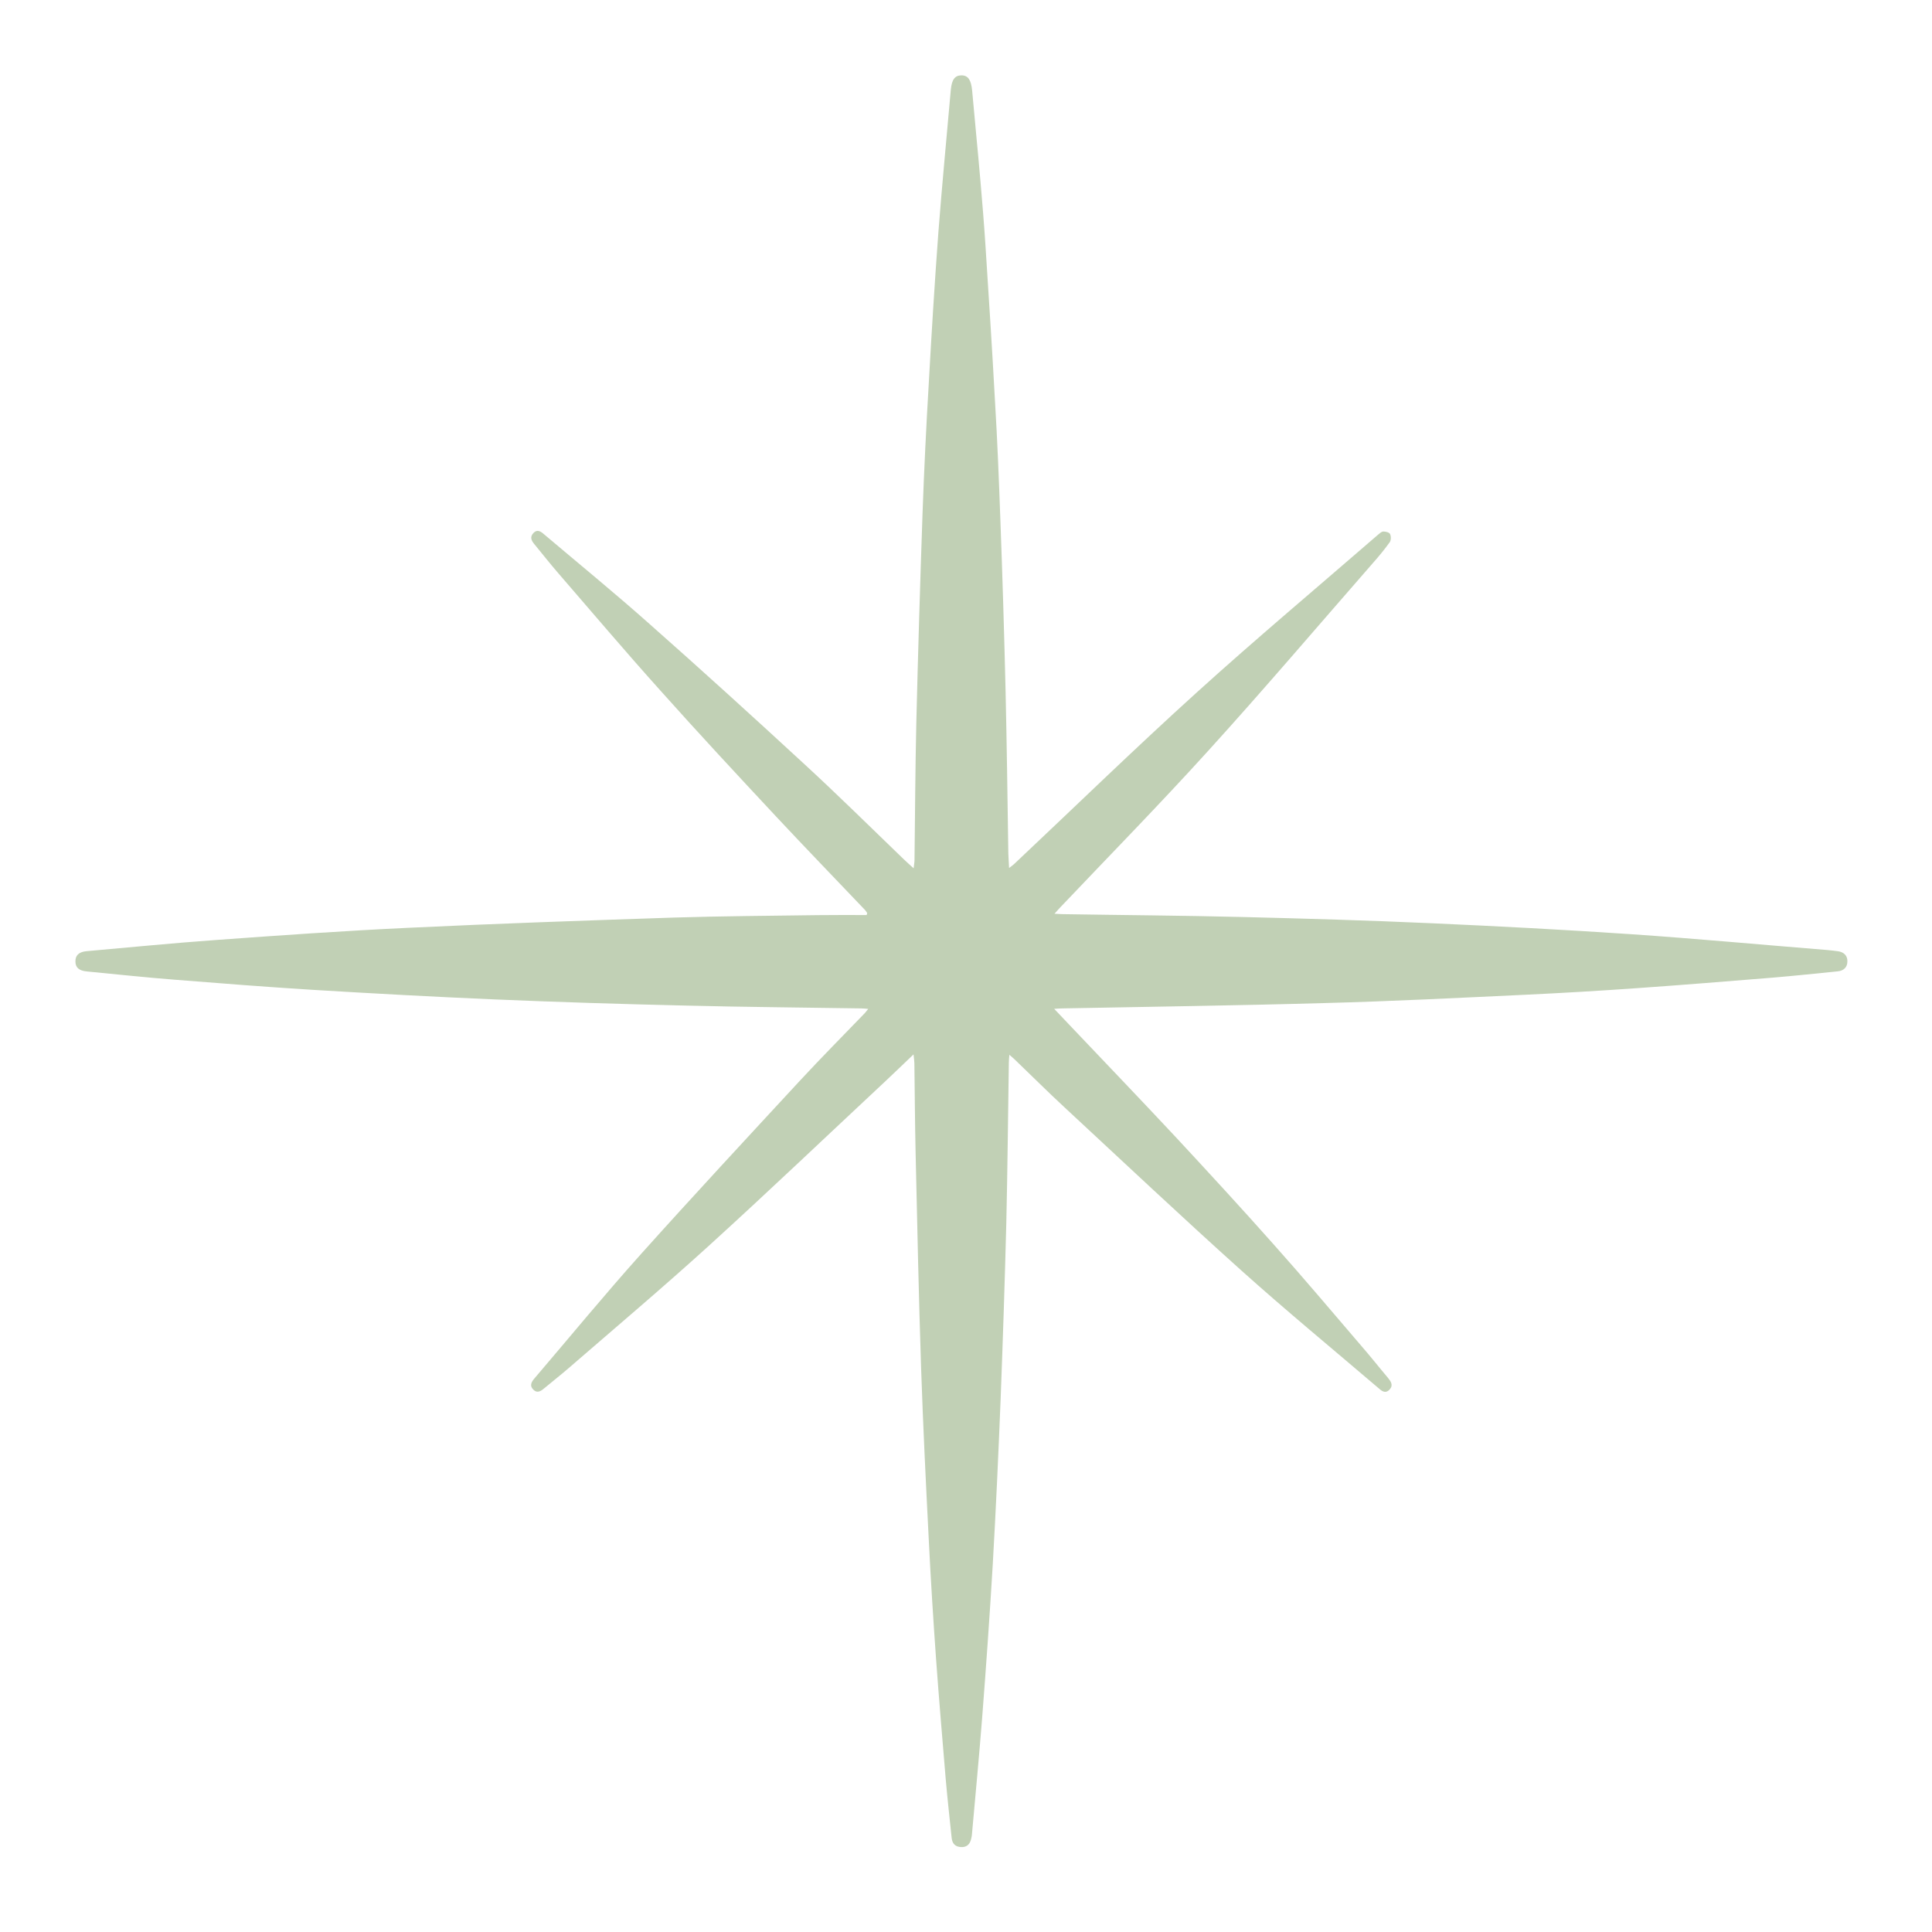 <?xml version="1.0" encoding="UTF-8" standalone="no"?>
<!DOCTYPE svg PUBLIC "-//W3C//DTD SVG 1.1//EN" "http://www.w3.org/Graphics/SVG/1.1/DTD/svg11.dtd">
<svg width="100%" height="100%" viewBox="0 0 148 148" version="1.1" xmlns="http://www.w3.org/2000/svg" xmlns:xlink="http://www.w3.org/1999/xlink" xml:space="preserve" xmlns:serif="http://www.serif.com/" style="fill-rule:evenodd;clip-rule:evenodd;stroke-linejoin:round;stroke-miterlimit:2;">
    <g transform="matrix(0.3,0,0,0.3,-0.75,-578.169)">
        <g id="Artboard5" transform="matrix(1,0,0,1,-12633.4,-2001.83)">
            <rect x="12635.9" y="3929.06" width="490.895" height="490.895" style="fill:none;"/>
            <g transform="matrix(8.08,0,0,8.08,12869.2,4198.29)">
                <path d="M0,-5.88C0.01,-5.999 0.027,-6.067 0.027,-6.138C0.045,-7.581 0.051,-9.023 0.084,-10.468C0.137,-12.677 0.205,-14.892 0.281,-17.105C0.33,-18.47 0.396,-19.831 0.477,-21.194C0.566,-22.796 0.664,-24.398 0.783,-25.999C0.898,-27.493 1.043,-28.985 1.174,-30.482C1.205,-30.808 1.305,-30.939 1.51,-30.939C1.725,-30.939 1.816,-30.788 1.848,-30.462C1.93,-29.521 2.027,-28.579 2.107,-27.64C2.168,-26.944 2.225,-26.247 2.27,-25.552C2.375,-23.919 2.482,-22.284 2.57,-20.65C2.646,-19.403 2.695,-18.151 2.74,-16.905C2.807,-15.116 2.861,-13.323 2.904,-11.532C2.943,-9.806 2.967,-8.075 2.992,-6.349C2.996,-6.208 3.008,-6.069 3.016,-5.89C3.096,-5.95 3.143,-5.984 3.182,-6.021C5.1,-7.827 6.988,-9.665 8.939,-11.431C10.813,-13.128 12.752,-14.755 14.662,-16.411C14.719,-16.458 14.779,-16.519 14.84,-16.523C14.916,-16.526 15.029,-16.495 15.055,-16.446C15.09,-16.376 15.09,-16.247 15.045,-16.185C14.879,-15.954 14.699,-15.735 14.51,-15.523C12.781,-13.544 11.08,-11.544 9.314,-9.599C7.781,-7.907 6.18,-6.275 4.607,-4.618C4.568,-4.573 4.525,-4.528 4.451,-4.444C4.564,-4.439 4.639,-4.431 4.715,-4.431C6.602,-4.4 8.49,-4.388 10.381,-4.341C12.375,-4.292 14.367,-4.234 16.357,-4.144C18.469,-4.05 20.584,-3.939 22.695,-3.796C24.754,-3.655 26.807,-3.464 28.865,-3.298C28.98,-3.286 29.096,-3.276 29.213,-3.259C29.406,-3.23 29.514,-3.112 29.508,-2.937C29.508,-2.761 29.4,-2.644 29.207,-2.624C28.529,-2.556 27.852,-2.484 27.178,-2.427C25.732,-2.31 24.291,-2.192 22.844,-2.091C21.676,-2.009 20.506,-1.939 19.336,-1.884C17.229,-1.786 15.119,-1.677 13.012,-1.622C10.238,-1.542 7.465,-1.507 4.684,-1.452C4.623,-1.452 4.562,-1.446 4.441,-1.439C4.658,-1.212 4.834,-1.025 5.016,-0.833C6.102,0.311 7.195,1.45 8.273,2.604C9.32,3.731 10.363,4.864 11.385,6.015C12.324,7.067 13.234,8.147 14.152,9.218C14.438,9.546 14.703,9.884 14.984,10.216C15.08,10.335 15.168,10.452 15.041,10.593C14.898,10.743 14.779,10.626 14.674,10.534C13.23,9.302 11.768,8.097 10.357,6.831C8.469,5.136 6.625,3.397 4.764,1.671C4.227,1.175 3.711,0.657 3.182,0.151C3.145,0.114 3.096,0.077 3.025,0.013C3.016,0.12 3.008,0.19 3.008,0.265C2.982,1.952 2.967,3.641 2.928,5.331C2.881,7.177 2.82,9.018 2.75,10.864C2.68,12.614 2.6,14.368 2.5,16.118C2.404,17.735 2.289,19.356 2.164,20.975C2.068,22.2 1.951,23.423 1.842,24.649C1.84,24.688 1.832,24.725 1.824,24.763C1.787,24.962 1.682,25.059 1.502,25.052C1.314,25.044 1.221,24.944 1.201,24.763C1.137,24.145 1.068,23.528 1.014,22.911C0.908,21.647 0.801,20.384 0.709,19.118C0.619,17.854 0.539,16.589 0.477,15.321C0.385,13.524 0.297,11.727 0.236,9.931C0.16,7.647 0.113,5.364 0.061,3.079C0.041,2.149 0.035,1.216 0.023,0.284C0.021,0.204 0.01,0.124 -0.004,0.001C-0.332,0.313 -0.623,0.597 -0.92,0.874C-2.768,2.6 -4.6,4.347 -6.471,6.048C-7.92,7.364 -9.416,8.628 -10.9,9.913C-11.154,10.134 -11.422,10.341 -11.678,10.556C-11.783,10.645 -11.898,10.718 -12.018,10.597C-12.148,10.472 -12.078,10.35 -11.984,10.241C-10.861,8.925 -9.764,7.591 -8.613,6.306C-6.957,4.46 -5.271,2.645 -3.59,0.827C-2.92,0.104 -2.229,-0.593 -1.545,-1.302C-1.516,-1.333 -1.49,-1.37 -1.436,-1.437C-1.527,-1.443 -1.586,-1.452 -1.646,-1.452C-3.504,-1.482 -5.359,-1.495 -7.219,-1.542C-9.23,-1.589 -11.244,-1.651 -13.254,-1.737C-15.16,-1.818 -17.066,-1.923 -18.973,-2.038C-20.422,-2.128 -21.871,-2.241 -23.326,-2.357C-24.258,-2.429 -25.191,-2.53 -26.125,-2.62C-26.369,-2.64 -26.49,-2.741 -26.49,-2.931C-26.496,-3.128 -26.381,-3.239 -26.137,-3.261C-24.783,-3.38 -23.434,-3.515 -22.078,-3.612C-20.035,-3.761 -17.988,-3.905 -15.939,-4.001C-13.152,-4.134 -10.365,-4.23 -7.578,-4.323C-6.064,-4.37 -4.549,-4.378 -3.033,-4.4C-2.518,-4.407 -2.004,-4.403 -1.486,-4.403C-1.479,-4.423 -1.471,-4.443 -1.467,-4.464C-1.49,-4.497 -1.514,-4.54 -1.547,-4.573C-2.48,-5.552 -3.418,-6.523 -4.342,-7.511C-5.578,-8.835 -6.811,-10.161 -8.016,-11.511C-9.121,-12.741 -10.186,-13.999 -11.266,-15.247C-11.514,-15.534 -11.748,-15.835 -11.992,-16.13C-12.084,-16.241 -12.133,-16.351 -12.018,-16.474C-11.898,-16.603 -11.787,-16.528 -11.684,-16.439C-10.572,-15.497 -9.441,-14.575 -8.357,-13.61C-6.717,-12.161 -5.1,-10.691 -3.49,-9.206C-2.414,-8.218 -1.375,-7.189 -0.322,-6.175C-0.229,-6.087 -0.137,-6.001 0,-5.88" style="fill:rgb(193,208,181);"/>
            </g>
        </g>
    </g>
</svg>
